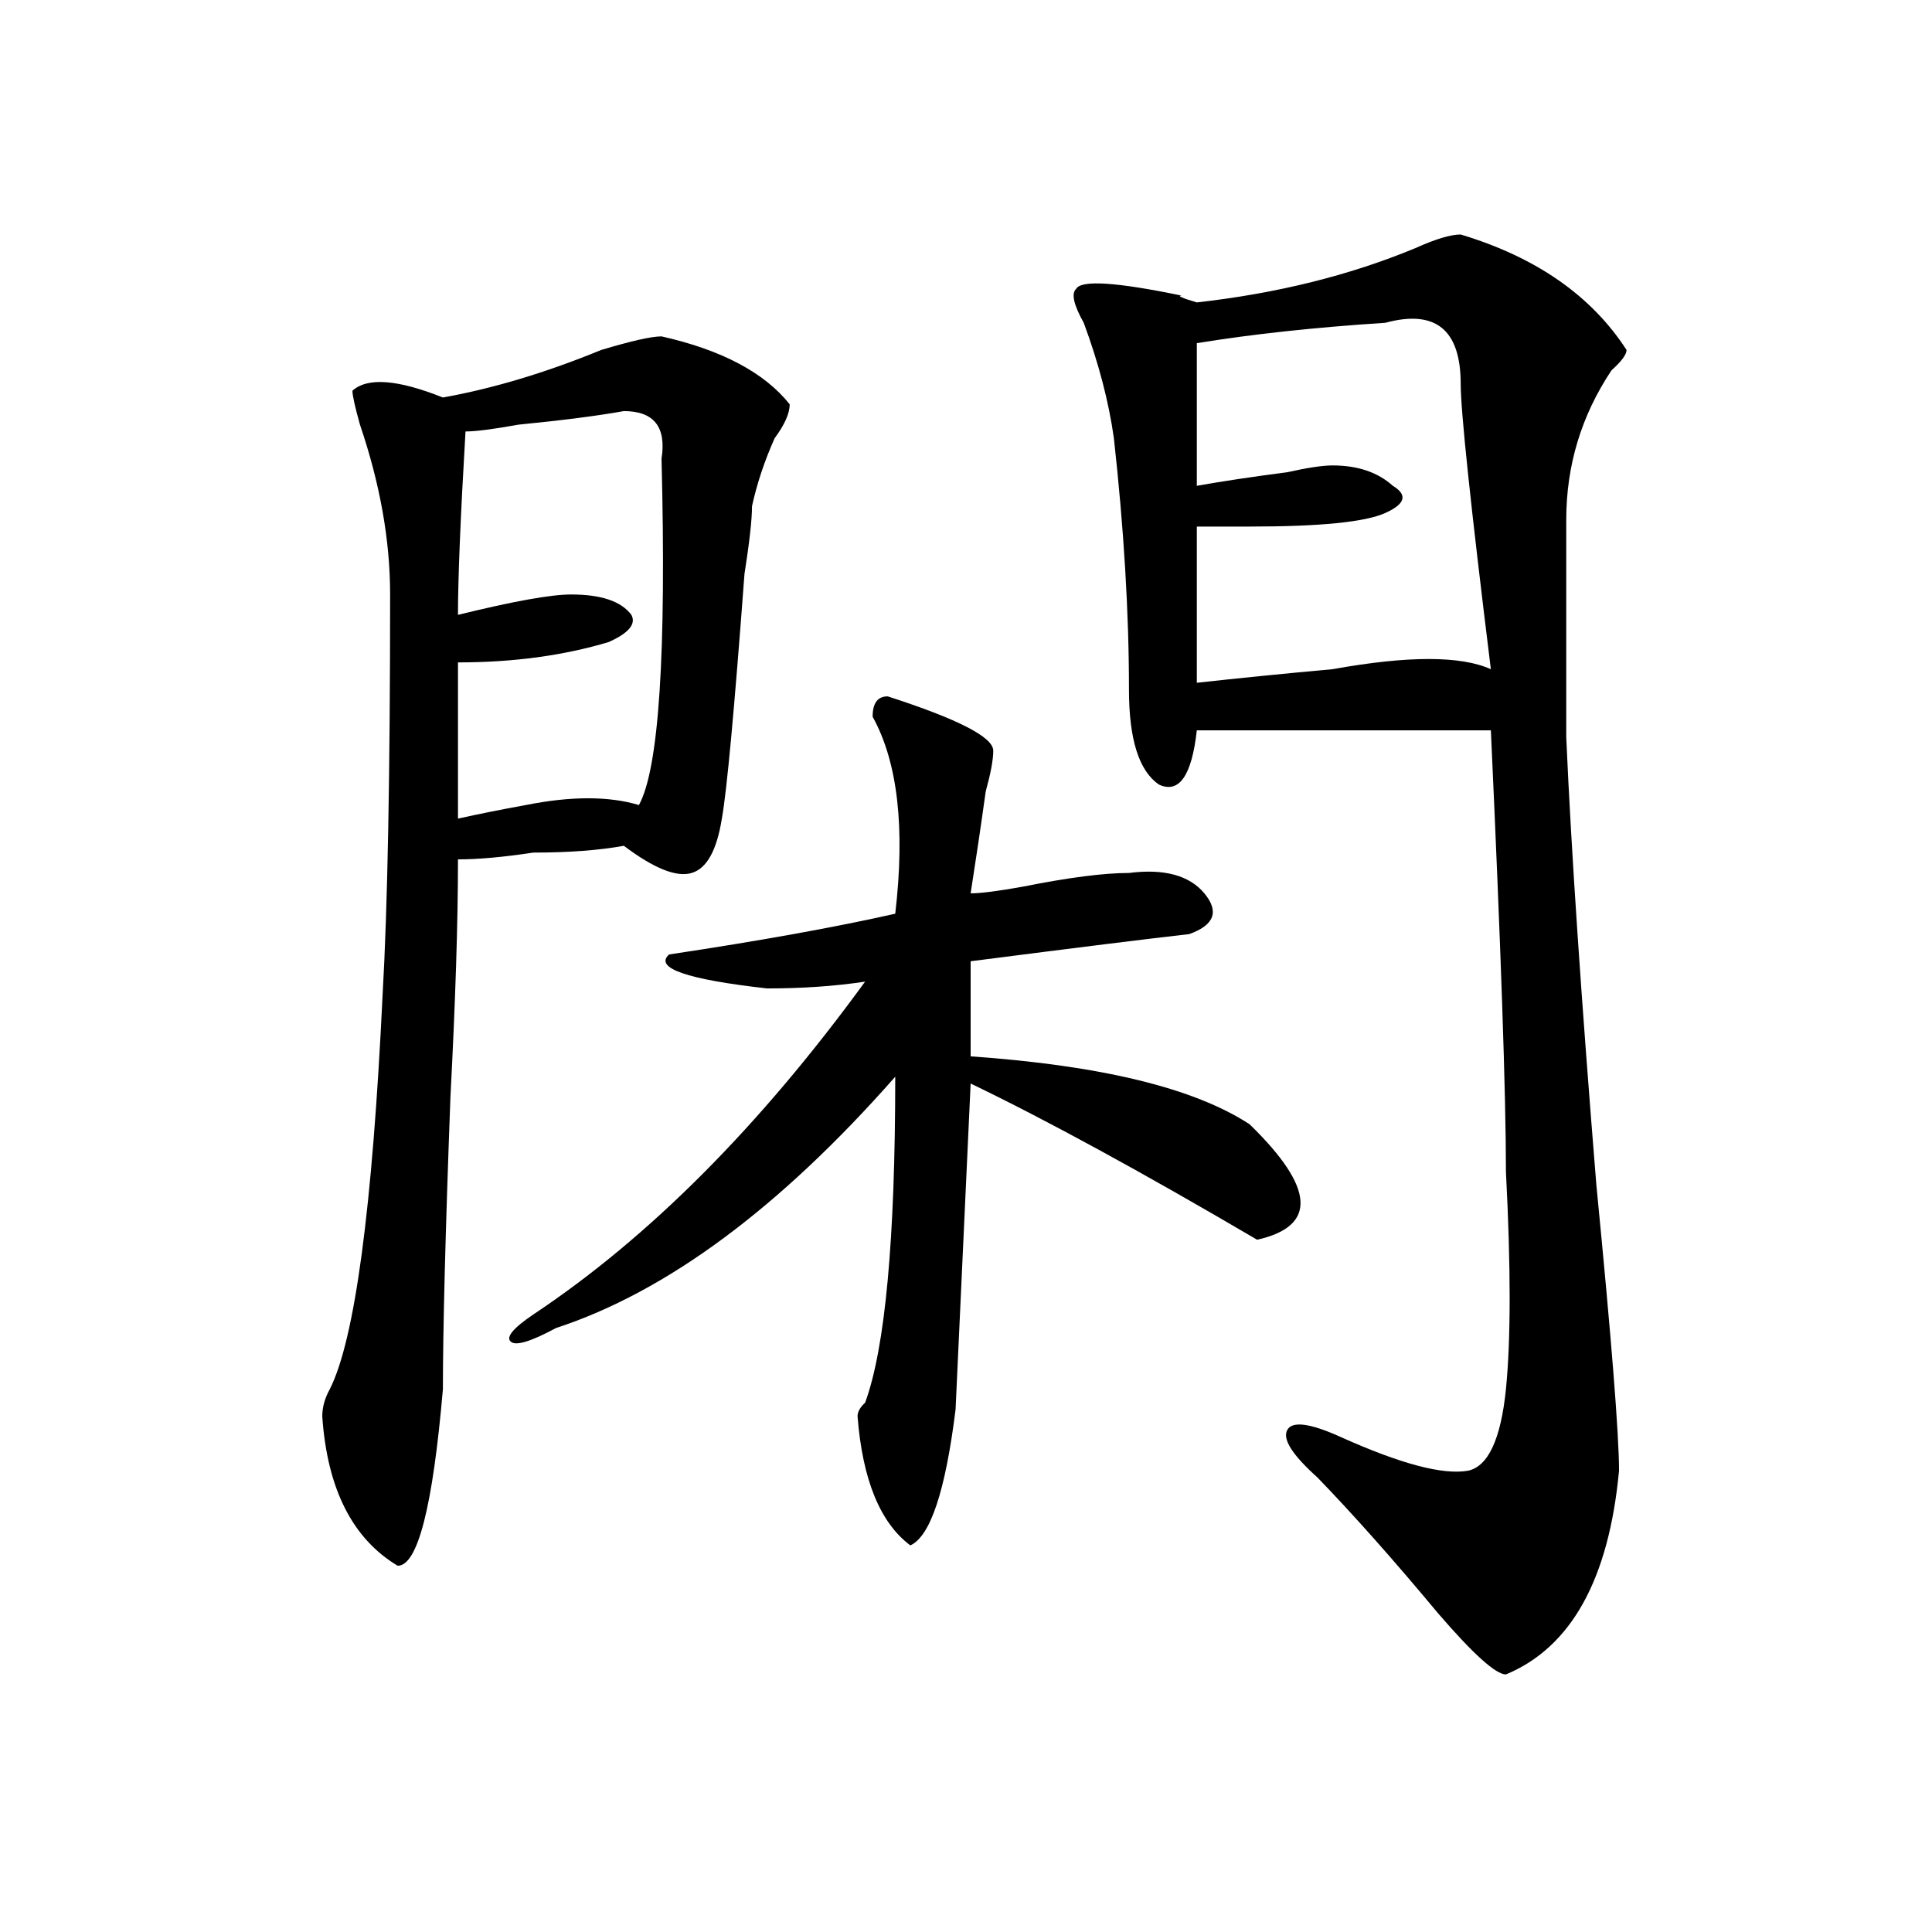 <?xml version="1.0" encoding="utf-8"?>
<!-- Generator: Adobe Illustrator 16.0.0, SVG Export Plug-In . SVG Version: 6.00 Build 0)  -->
<!DOCTYPE svg PUBLIC "-//W3C//DTD SVG 1.1//EN" "http://www.w3.org/Graphics/SVG/1.1/DTD/svg11.dtd">
<svg version="1.1" id="图层_1" xmlns="http://www.w3.org/2000/svg" xmlns:xlink="http://www.w3.org/1999/xlink" x="0px" y="0px"
	 width="1000px" height="1000px" viewBox="0 0 1000 1000" enable-background="new 0 0 1000 1000" xml:space="preserve">
<path d="M342.406,174.109c31.219,7.031,53.292,18.786,66.34,35.156c0,4.724-2.621,10.547-7.805,17.578
	c-5.243,11.755-9.146,23.456-11.707,35.156c0,7.031-1.341,18.786-3.902,35.156c-5.243,70.313-9.146,112.5-11.707,126.563
	c-2.621,16.425-7.805,25.817-15.609,28.125c-7.805,2.362-19.512-2.308-35.121-14.063c-13.048,2.362-28.657,3.516-46.828,3.516
	c-15.609,2.362-28.657,3.516-39.023,3.516c0,32.849-1.341,73.828-3.902,123.047c-2.622,70.313-3.902,120.739-3.902,151.172
	c-5.244,60.974-13.048,91.406-23.414,91.406c-23.414-14.063-36.462-39.825-39.023-77.344c0-4.669,1.281-9.339,3.902-14.063
	c12.988-25.763,22.073-93.714,27.316-203.906c2.561-44.495,3.902-113.653,3.902-207.422c0-28.125-5.244-57.403-15.609-87.891
	c-2.622-9.339-3.902-15.216-3.902-17.578c7.805-7.031,23.414-5.823,46.828,3.516c25.975-4.669,53.292-12.854,81.949-24.609
	C326.797,176.472,337.163,174.109,342.406,174.109z M322.895,212.781c-13.048,2.362-31.219,4.724-54.633,7.031
	c-13.048,2.362-22.133,3.516-27.316,3.516c-2.621,44.55-3.902,76.19-3.902,94.922c28.598-7.031,48.109-10.547,58.535-10.547
	c15.609,0,25.976,3.516,31.219,10.547c2.562,4.724-1.341,9.394-11.707,14.063c-23.414,7.031-49.449,10.547-78.047,10.547v80.859
	c10.366-2.308,22.073-4.669,35.121-7.031c23.414-4.669,42.926-4.669,58.535,0c10.366-18.731,14.269-78.497,11.707-179.297
	C344.968,221.021,338.504,212.781,322.895,212.781z M459.477,360.438c36.402,11.755,54.633,21.094,54.633,28.125
	c0,4.724-1.341,11.755-3.902,21.094c-2.621,18.786-5.243,36.364-7.805,52.734c5.184,0,14.269-1.153,27.316-3.516
	c23.414-4.669,41.585-7.031,54.633-7.031c18.171-2.308,31.219,1.208,39.023,10.547c7.805,9.394,5.184,16.425-7.805,21.094
	c-20.853,2.362-58.535,7.031-113.168,14.063v49.219c67.621,4.724,115.729,16.425,144.387,35.156
	c33.78,32.849,35.121,52.734,3.902,59.766c-59.876-35.156-109.266-62.073-148.289-80.859l-7.805,168.75
	c-5.243,42.188-13.048,65.644-23.414,70.313c-15.609-11.7-24.755-33.948-27.316-66.797c0-2.308,1.281-4.669,3.902-7.031
	c10.366-28.125,15.609-84.375,15.609-168.75c-59.876,68.005-118.411,111.347-175.605,130.078
	c-13.048,7.031-20.853,9.394-23.414,7.031c-2.621-2.308,1.281-7.031,11.707-14.063c59.816-39.825,117.07-97.229,171.703-172.266
	c-15.609,2.362-32.56,3.516-50.73,3.516c-41.645-4.669-58.535-10.547-50.73-17.578c46.828-7.031,85.852-14.063,117.07-21.094
	c5.184-44.495,1.281-78.497-11.707-101.953C451.672,363.953,454.233,360.438,459.477,360.438z M756.055,121.375
	c39.023,11.755,67.621,31.641,85.852,59.766c0,2.362-2.621,5.878-7.805,10.547c-15.609,23.456-23.414,49.219-23.414,77.344
	c0,37.519,0,75.036,0,112.5c2.562,58.612,7.805,135.956,15.609,232.031c7.805,79.706,11.707,128.925,11.707,147.656
	c-5.243,56.25-24.755,91.406-58.535,105.469c-5.243,0-16.95-10.547-35.121-31.641c-23.414-28.125-44.267-51.526-62.438-70.313
	c-13.048-11.7-18.23-19.886-15.609-24.609c2.562-4.669,11.707-3.516,27.316,3.516c31.219,14.063,53.292,19.94,66.34,17.578
	c10.366-2.308,16.891-16.37,19.512-42.188c2.562-25.763,2.562-63.281,0-112.5c0-39.825-2.621-116.016-7.805-228.516
	c-62.438,0-113.168,0-152.191,0c-2.621,23.456-9.146,32.849-19.512,28.125c-10.426-7.031-15.609-23.401-15.609-49.219
	c0-39.825-2.621-83.167-7.805-130.078c-2.621-18.731-7.805-38.672-15.609-59.766c-5.243-9.339-6.523-15.216-3.902-17.578
	c2.562-4.669,20.793-3.516,54.633,3.516c-2.621,0,0,1.208,7.805,3.516c41.585-4.669,79.328-14.063,113.168-28.125
	C743.007,123.737,750.812,121.375,756.055,121.375z M717.031,167.078c-36.462,2.362-68.961,5.878-97.559,10.547v73.828
	c12.988-2.308,28.598-4.669,46.828-7.031c10.366-2.308,18.171-3.516,23.414-3.516c12.988,0,23.414,3.516,31.219,10.547
	c7.805,4.724,6.464,9.394-3.902,14.063c-10.426,4.724-33.84,7.031-70.242,7.031c-13.048,0-22.133,0-27.316,0
	c0,32.849,0,59.766,0,80.859c20.793-2.308,44.207-4.669,70.242-7.031c39.023-7.031,66.34-7.031,81.949,0
	C761.238,262,756.055,212.781,756.055,198.719C756.055,170.594,743.007,160.047,717.031,167.078z"/>
</svg>

